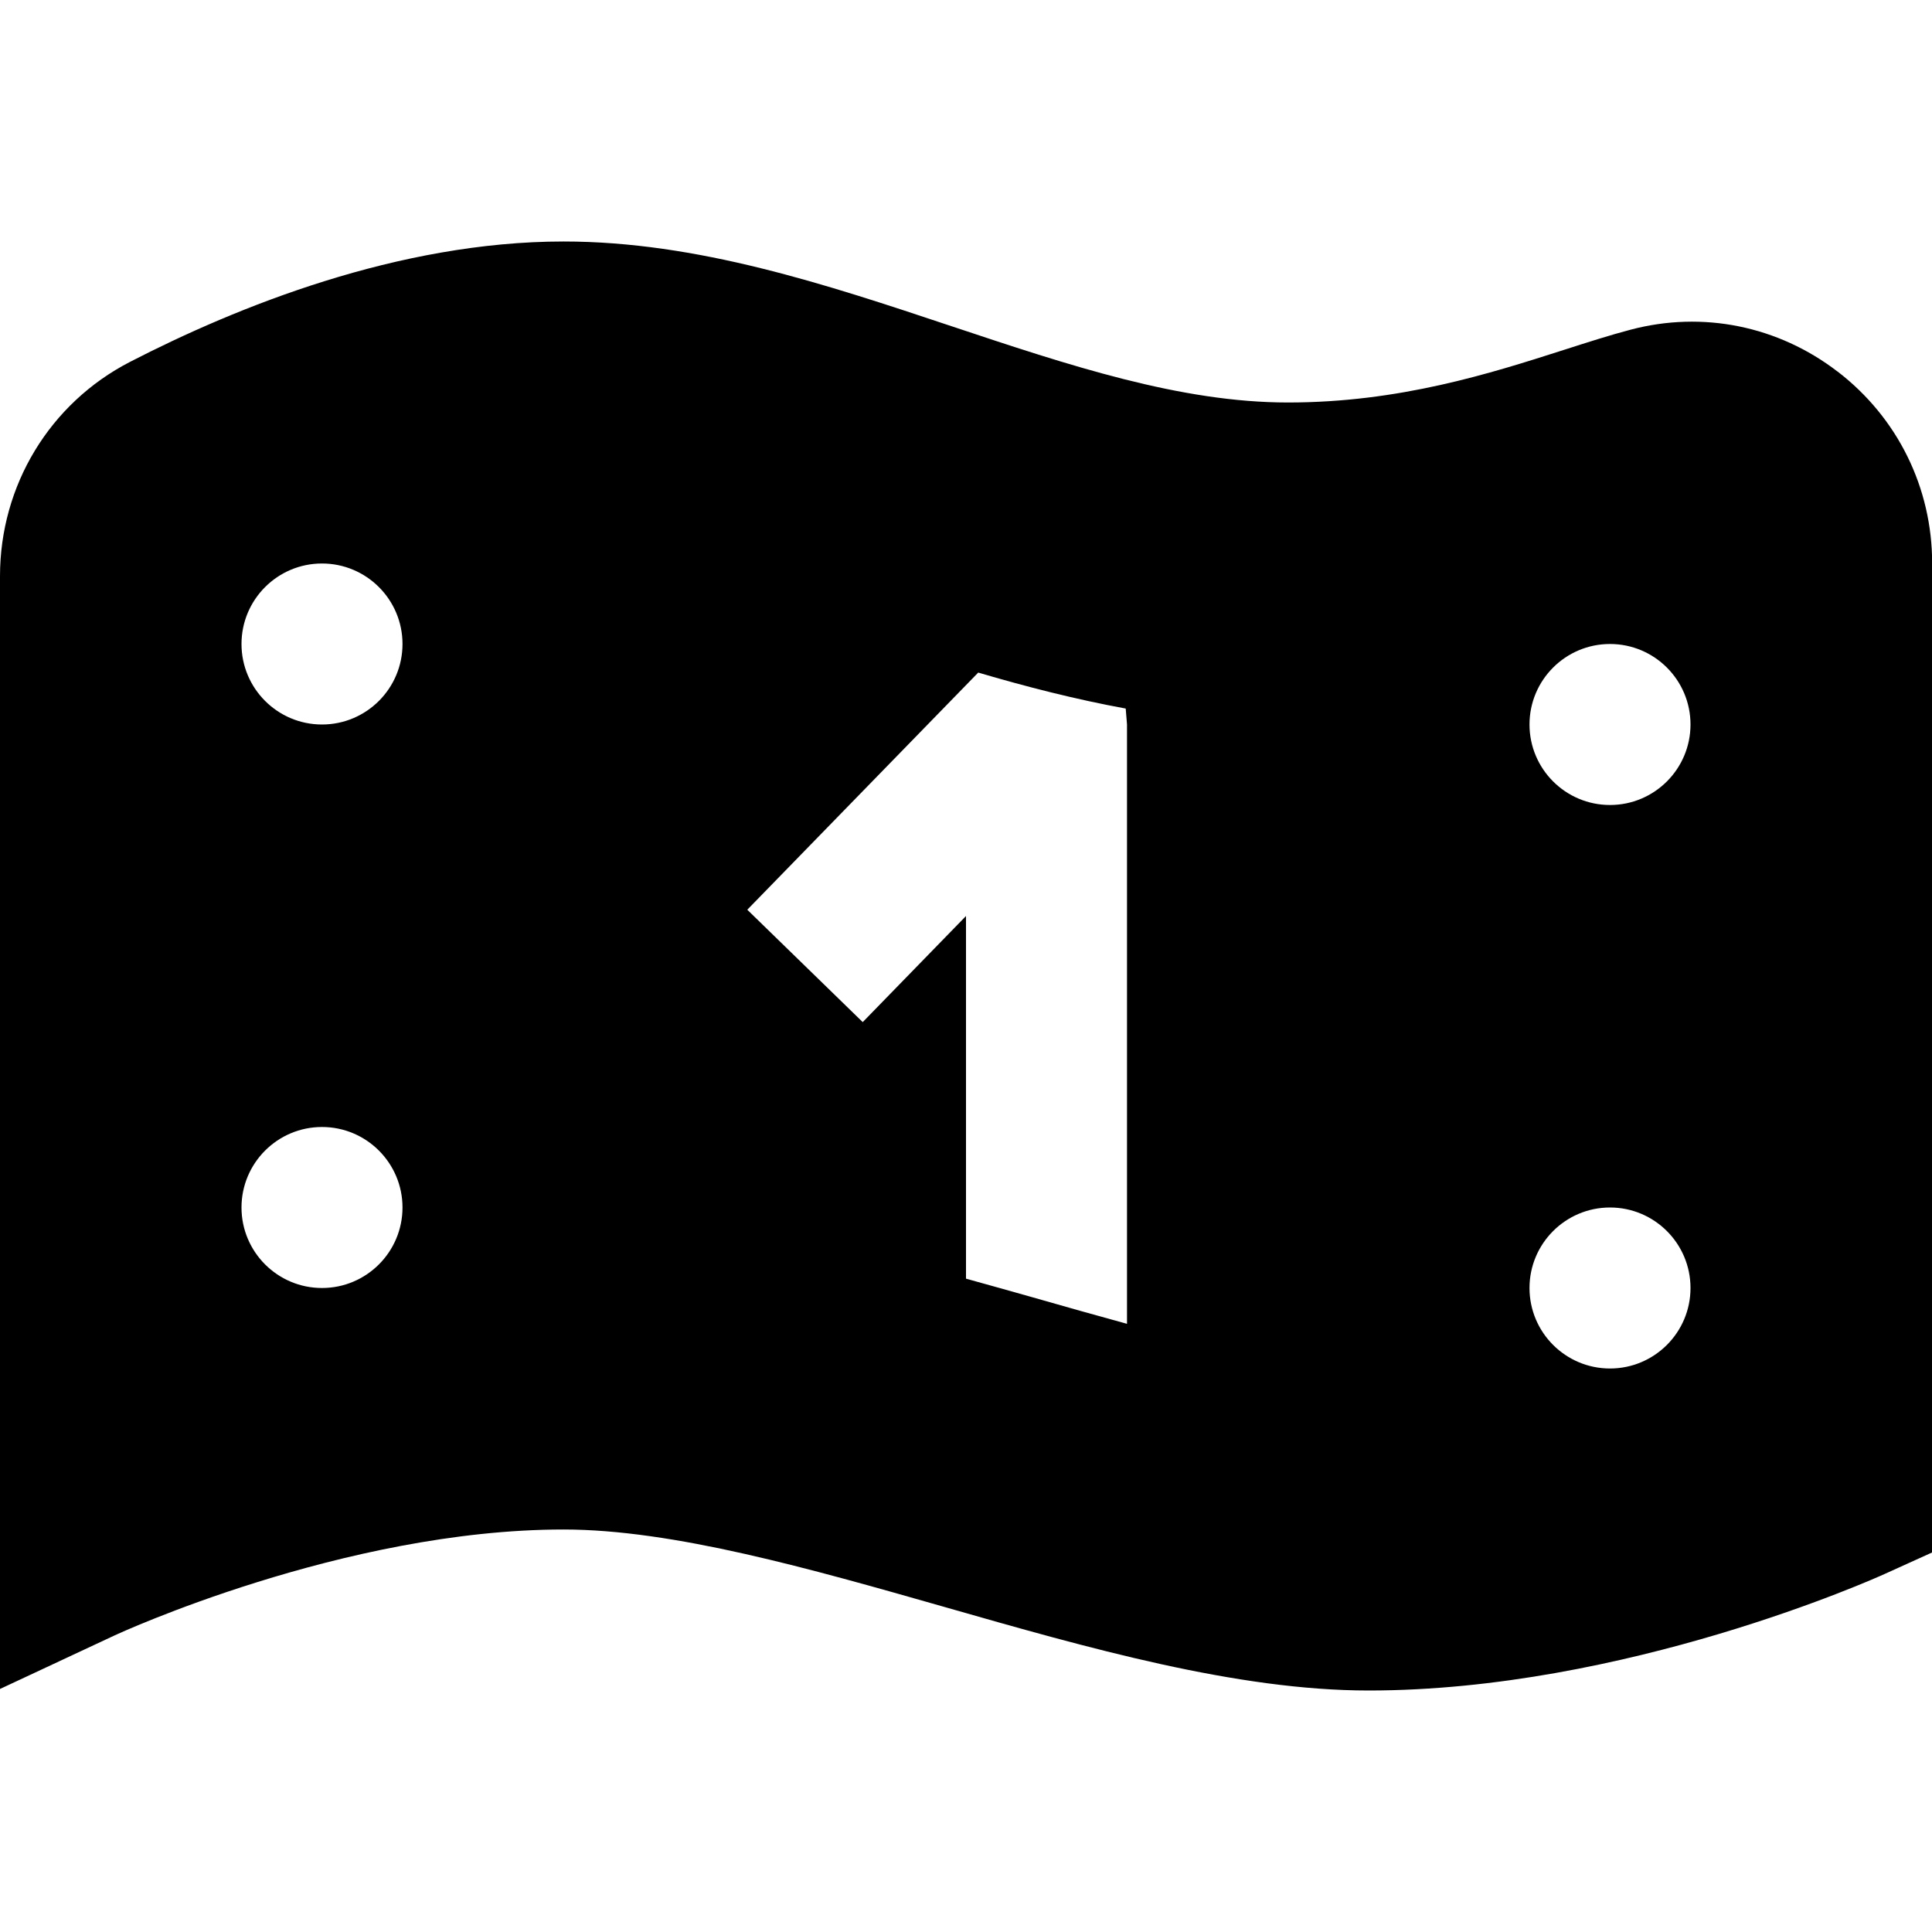 <?xml version="1.0" encoding="UTF-8"?>
<svg xmlns="http://www.w3.org/2000/svg" id="Layer_1" data-name="Layer 1" viewBox="0 0 24 24" width="512" height="512"><path d="M22.827,4.616c-.738-.567-1.675-.758-2.573-.52-.251,.066-.526,.154-.828,.251-.909,.291-2.04,.653-3.426,.653-1.338,0-2.72-.461-4.184-.949-1.55-.517-3.153-1.051-4.815-1.051-2.054,0-4.062,.813-5.387,1.496C.618,5.01,0,6.03,0,7.158v13.823l1.425-.666c.027-.013,2.846-1.315,5.577-1.315,1.36,0,3.07,.489,4.726,.961,1.786,.511,3.635,1.039,5.274,1.039,3.18,0,6.282-1.389,6.413-1.449l.587-.266V7c0-.941-.428-1.811-1.174-2.384ZM4,16c-.552,0-1-.448-1-1s.448-1,1-1,1,.448,1,1-.448,1-1,1Zm0-7c-.552,0-1-.448-1-1s.448-1,1-1,1,.448,1,1-.448,1-1,1Zm10,7.445c-.389-.106-.783-.218-1.175-.33-.273-.078-.55-.154-.825-.231v-4.505l-1.283,1.318-1.434-1.396,2.869-2.946c.59,.174,1.201,.331,1.832,.447l.016,.197v7.445Zm6,.555c-.552,0-1-.448-1-1s.448-1,1-1,1,.448,1,1-.448,1-1,1Zm0-7c-.552,0-1-.448-1-1s.448-1,1-1,1,.448,1,1-.448,1-1,1Z"/></svg>
